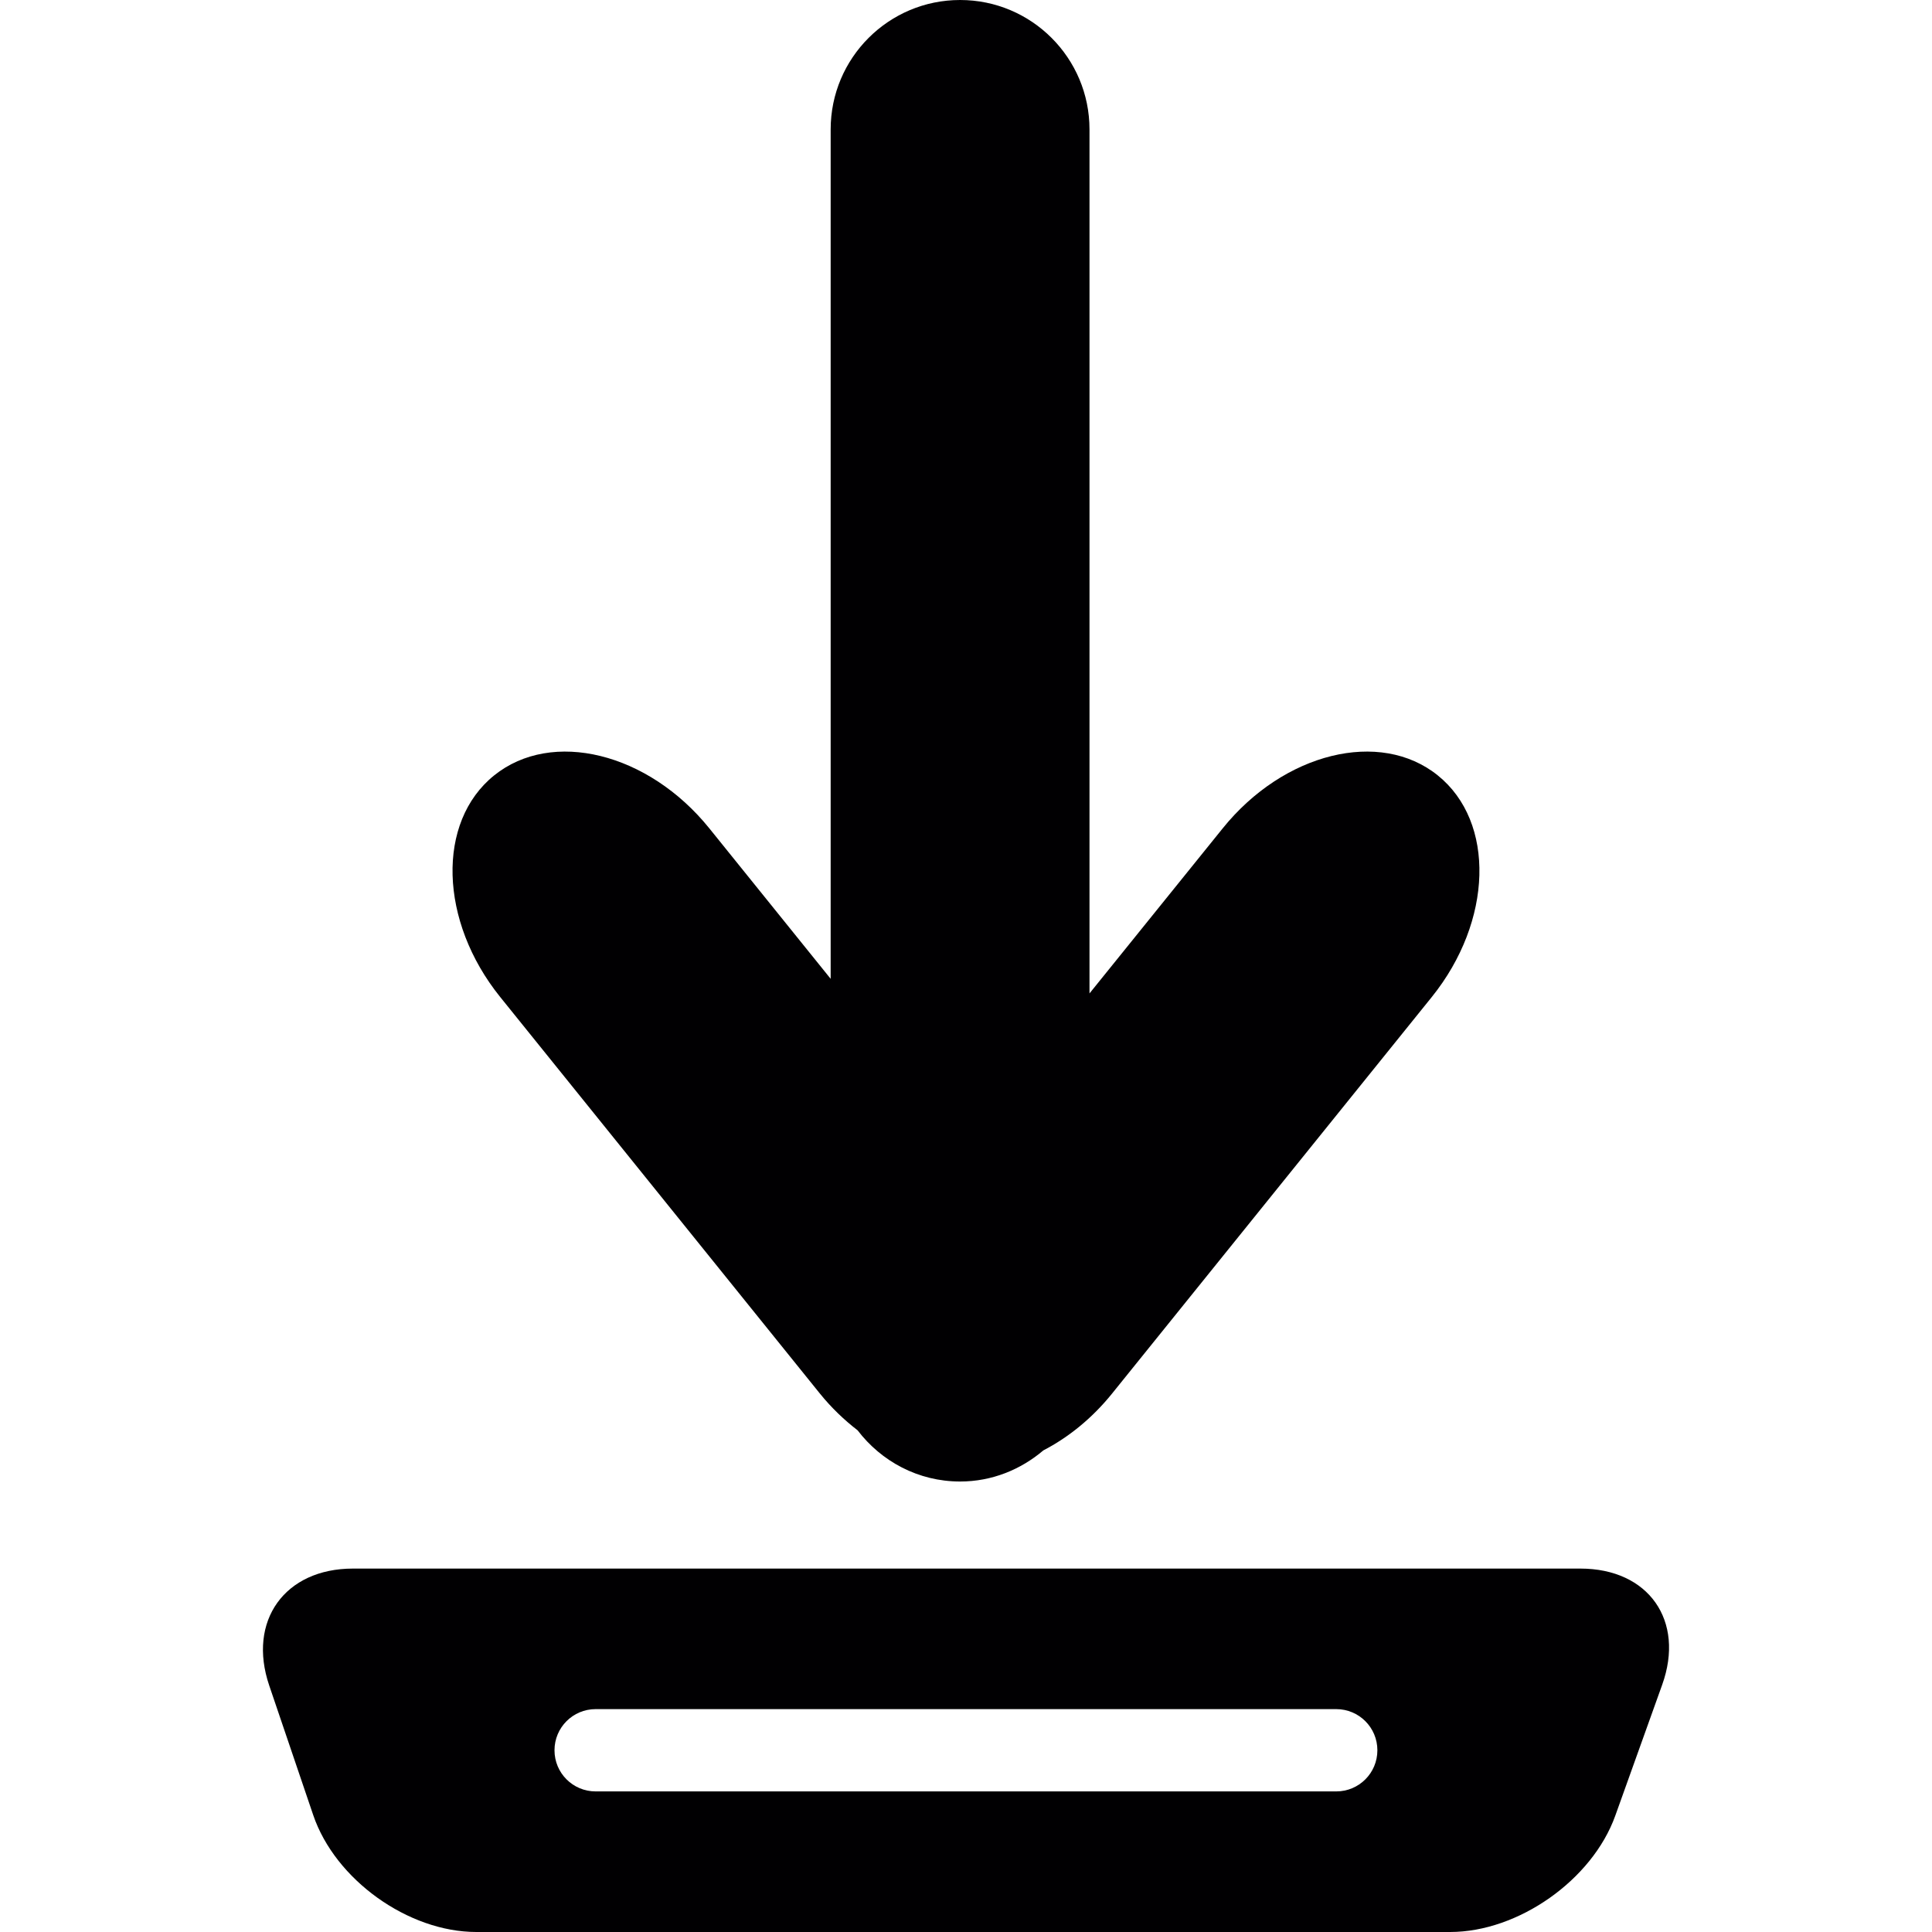 <?xml version="1.0" encoding="iso-8859-1"?>
<!-- Uploaded to: SVG Repo, www.svgrepo.com, Generator: SVG Repo Mixer Tools -->
<svg height="800px" width="800px" version="1.1" id="Capa_1" xmlns="http://www.w3.org/2000/svg" xmlns:xlink="http://www.w3.org/1999/xlink" 
	 viewBox="0 0 381.693 381.693" xml:space="preserve">
<g>
	<path style="fill:#010002;" d="M189.681,0c-14.119,0-25.573,11.453-25.573,25.572v167.806l-23.963-29.718
		c-12.079-14.981-31.108-19.663-42.529-10.461c-11.404,9.193-10.868,28.791,1.203,43.772l63.167,78.351
		c2.268,2.804,4.788,5.202,7.446,7.259c4.674,6.121,11.965,10.112,20.248,10.112c6.292,0,11.998-2.365,16.444-6.145
		c4.926-2.552,9.632-6.332,13.575-11.226l63.159-78.335c12.071-14.981,12.624-34.587,1.203-43.789
		c-11.404-9.202-30.441-4.519-42.512,10.47l-26.304,32.596V25.572C215.246,11.453,203.801,0,189.681,0z"/>
	<path style="fill:#010002;" d="M312.228,309.894h-242.5c-13.469,0-20.874,10.331-16.542,23.093l8.698,25.613
		c4.333,12.754,18.761,23.093,32.23,23.093h192.379c13.469,0,28.068-10.283,32.62-22.955l9.275-25.889
		C332.931,320.176,325.697,309.894,312.228,309.894z M263.993,353.918H117.678c-4.495,0-8.129-3.633-8.129-8.129
		s3.633-8.129,8.129-8.129h146.314c4.495,0,8.129,3.633,8.129,8.129S268.488,353.918,263.993,353.918z"/>
</g>
</svg>